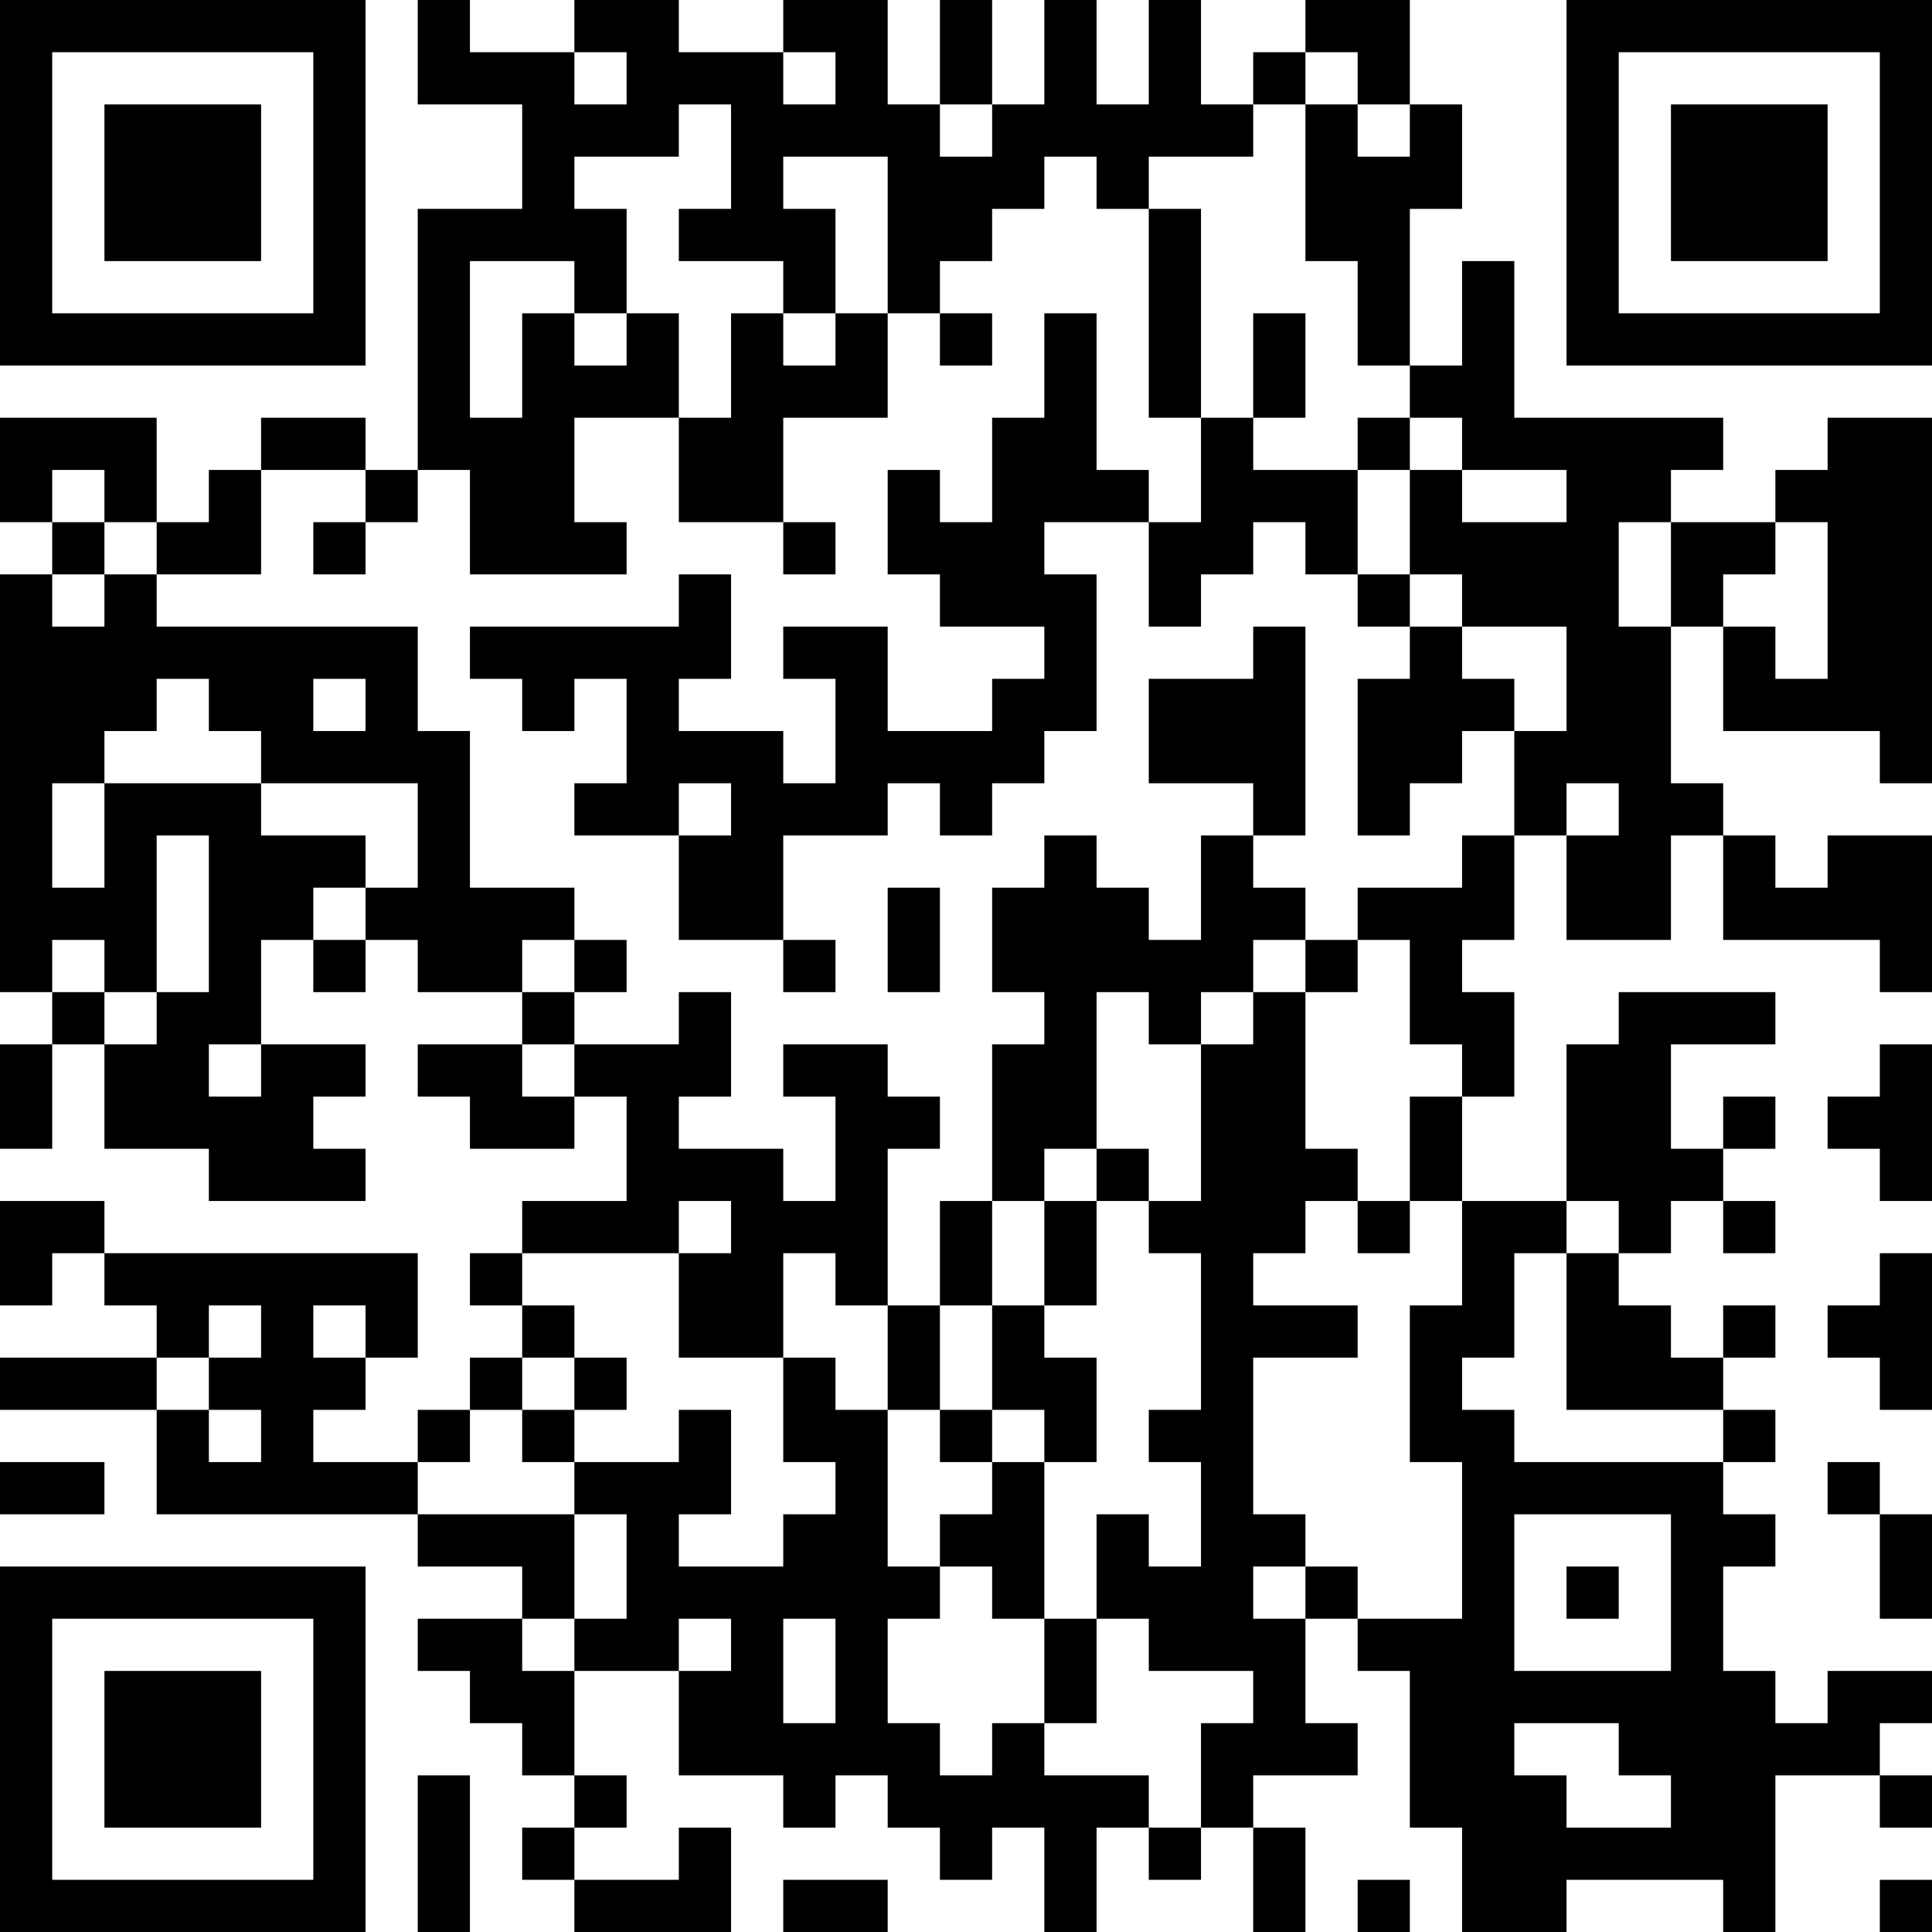 <?xml version="1.0" encoding="UTF-8"?>
<svg xmlns="http://www.w3.org/2000/svg" version="1.1" width="400" height="400" viewBox="0 0 400 400"><rect x="0" y="0" width="400" height="400" fill="#ffffff"/><g transform="scale(10.811)"><g transform="translate(0,0)"><path fill-rule="evenodd" d="M8 0L8 2L10 2L10 4L8 4L8 9L7 9L7 8L5 8L5 9L4 9L4 10L3 10L3 8L0 8L0 10L1 10L1 11L0 11L0 19L1 19L1 20L0 20L0 22L1 22L1 20L2 20L2 22L4 22L4 23L7 23L7 22L6 22L6 21L7 21L7 20L5 20L5 18L6 18L6 19L7 19L7 18L8 18L8 19L10 19L10 20L8 20L8 21L9 21L9 22L11 22L11 21L12 21L12 23L10 23L10 24L9 24L9 25L10 25L10 26L9 26L9 27L8 27L8 28L6 28L6 27L7 27L7 26L8 26L8 24L2 24L2 23L0 23L0 25L1 25L1 24L2 24L2 25L3 25L3 26L0 26L0 27L3 27L3 29L8 29L8 30L10 30L10 31L8 31L8 32L9 32L9 33L10 33L10 34L11 34L11 35L10 35L10 36L11 36L11 37L14 37L14 35L13 35L13 36L11 36L11 35L12 35L12 34L11 34L11 32L13 32L13 34L15 34L15 35L16 35L16 34L17 34L17 35L18 35L18 36L19 36L19 35L20 35L20 37L21 37L21 35L22 35L22 36L23 36L23 35L24 35L24 37L25 37L25 35L24 35L24 34L26 34L26 33L25 33L25 31L26 31L26 32L27 32L27 35L28 35L28 37L30 37L30 36L33 36L33 37L34 37L34 34L36 34L36 35L37 35L37 34L36 34L36 33L37 33L37 32L35 32L35 33L34 33L34 32L33 32L33 30L34 30L34 29L33 29L33 28L34 28L34 27L33 27L33 26L34 26L34 25L33 25L33 26L32 26L32 25L31 25L31 24L32 24L32 23L33 23L33 24L34 24L34 23L33 23L33 22L34 22L34 21L33 21L33 22L32 22L32 20L34 20L34 19L31 19L31 20L30 20L30 23L28 23L28 21L29 21L29 19L28 19L28 18L29 18L29 16L30 16L30 18L32 18L32 16L33 16L33 18L36 18L36 19L37 19L37 16L35 16L35 17L34 17L34 16L33 16L33 15L32 15L32 12L33 12L33 14L36 14L36 15L37 15L37 8L35 8L35 9L34 9L34 10L32 10L32 9L33 9L33 8L29 8L29 5L28 5L28 7L27 7L27 4L28 4L28 2L27 2L27 0L25 0L25 1L24 1L24 2L23 2L23 0L22 0L22 2L21 2L21 0L20 0L20 2L19 2L19 0L18 0L18 2L17 2L17 0L15 0L15 1L13 1L13 0L11 0L11 1L9 1L9 0ZM11 1L11 2L12 2L12 1ZM15 1L15 2L16 2L16 1ZM25 1L25 2L24 2L24 3L22 3L22 4L21 4L21 3L20 3L20 4L19 4L19 5L18 5L18 6L17 6L17 3L15 3L15 4L16 4L16 6L15 6L15 5L13 5L13 4L14 4L14 2L13 2L13 3L11 3L11 4L12 4L12 6L11 6L11 5L9 5L9 8L10 8L10 6L11 6L11 7L12 7L12 6L13 6L13 8L11 8L11 10L12 10L12 11L9 11L9 9L8 9L8 10L7 10L7 9L5 9L5 11L3 11L3 10L2 10L2 9L1 9L1 10L2 10L2 11L1 11L1 12L2 12L2 11L3 11L3 12L8 12L8 14L9 14L9 17L11 17L11 18L10 18L10 19L11 19L11 20L10 20L10 21L11 21L11 20L13 20L13 19L14 19L14 21L13 21L13 22L15 22L15 23L16 23L16 21L15 21L15 20L17 20L17 21L18 21L18 22L17 22L17 25L16 25L16 24L15 24L15 26L13 26L13 24L14 24L14 23L13 23L13 24L10 24L10 25L11 25L11 26L10 26L10 27L9 27L9 28L8 28L8 29L11 29L11 31L10 31L10 32L11 32L11 31L12 31L12 29L11 29L11 28L13 28L13 27L14 27L14 29L13 29L13 30L15 30L15 29L16 29L16 28L15 28L15 26L16 26L16 27L17 27L17 30L18 30L18 31L17 31L17 33L18 33L18 34L19 34L19 33L20 33L20 34L22 34L22 35L23 35L23 33L24 33L24 32L22 32L22 31L21 31L21 29L22 29L22 30L23 30L23 28L22 28L22 27L23 27L23 24L22 24L22 23L23 23L23 20L24 20L24 19L25 19L25 22L26 22L26 23L25 23L25 24L24 24L24 25L26 25L26 26L24 26L24 29L25 29L25 30L24 30L24 31L25 31L25 30L26 30L26 31L28 31L28 28L27 28L27 25L28 25L28 23L27 23L27 21L28 21L28 20L27 20L27 18L26 18L26 17L28 17L28 16L29 16L29 14L30 14L30 12L28 12L28 11L27 11L27 9L28 9L28 10L30 10L30 9L28 9L28 8L27 8L27 7L26 7L26 5L25 5L25 2L26 2L26 3L27 3L27 2L26 2L26 1ZM18 2L18 3L19 3L19 2ZM22 4L22 8L23 8L23 10L22 10L22 9L21 9L21 6L20 6L20 8L19 8L19 10L18 10L18 9L17 9L17 11L18 11L18 12L20 12L20 13L19 13L19 14L17 14L17 12L15 12L15 13L16 13L16 15L15 15L15 14L13 14L13 13L14 13L14 11L13 11L13 12L9 12L9 13L10 13L10 14L11 14L11 13L12 13L12 15L11 15L11 16L13 16L13 18L15 18L15 19L16 19L16 18L15 18L15 16L17 16L17 15L18 15L18 16L19 16L19 15L20 15L20 14L21 14L21 11L20 11L20 10L22 10L22 12L23 12L23 11L24 11L24 10L25 10L25 11L26 11L26 12L27 12L27 13L26 13L26 16L27 16L27 15L28 15L28 14L29 14L29 13L28 13L28 12L27 12L27 11L26 11L26 9L27 9L27 8L26 8L26 9L24 9L24 8L25 8L25 6L24 6L24 8L23 8L23 4ZM14 6L14 8L13 8L13 10L15 10L15 11L16 11L16 10L15 10L15 8L17 8L17 6L16 6L16 7L15 7L15 6ZM18 6L18 7L19 7L19 6ZM6 10L6 11L7 11L7 10ZM31 10L31 12L32 12L32 10ZM34 10L34 11L33 11L33 12L34 12L34 13L35 13L35 10ZM24 12L24 13L22 13L22 15L24 15L24 16L23 16L23 18L22 18L22 17L21 17L21 16L20 16L20 17L19 17L19 19L20 19L20 20L19 20L19 23L18 23L18 25L17 25L17 27L18 27L18 28L19 28L19 29L18 29L18 30L19 30L19 31L20 31L20 33L21 33L21 31L20 31L20 28L21 28L21 26L20 26L20 25L21 25L21 23L22 23L22 22L21 22L21 19L22 19L22 20L23 20L23 19L24 19L24 18L25 18L25 19L26 19L26 18L25 18L25 17L24 17L24 16L25 16L25 12ZM3 13L3 14L2 14L2 15L1 15L1 17L2 17L2 15L5 15L5 16L7 16L7 17L6 17L6 18L7 18L7 17L8 17L8 15L5 15L5 14L4 14L4 13ZM6 13L6 14L7 14L7 13ZM13 15L13 16L14 16L14 15ZM30 15L30 16L31 16L31 15ZM3 16L3 19L2 19L2 18L1 18L1 19L2 19L2 20L3 20L3 19L4 19L4 16ZM17 17L17 19L18 19L18 17ZM11 18L11 19L12 19L12 18ZM4 20L4 21L5 21L5 20ZM36 20L36 21L35 21L35 22L36 22L36 23L37 23L37 20ZM20 22L20 23L19 23L19 25L18 25L18 27L19 27L19 28L20 28L20 27L19 27L19 25L20 25L20 23L21 23L21 22ZM26 23L26 24L27 24L27 23ZM30 23L30 24L29 24L29 26L28 26L28 27L29 27L29 28L33 28L33 27L30 27L30 24L31 24L31 23ZM36 24L36 25L35 25L35 26L36 26L36 27L37 27L37 24ZM4 25L4 26L3 26L3 27L4 27L4 28L5 28L5 27L4 27L4 26L5 26L5 25ZM6 25L6 26L7 26L7 25ZM11 26L11 27L10 27L10 28L11 28L11 27L12 27L12 26ZM0 28L0 29L2 29L2 28ZM35 28L35 29L36 29L36 31L37 31L37 29L36 29L36 28ZM29 29L29 32L32 32L32 29ZM30 30L30 31L31 31L31 30ZM13 31L13 32L14 32L14 31ZM15 31L15 33L16 33L16 31ZM29 33L29 34L30 34L30 35L32 35L32 34L31 34L31 33ZM8 34L8 37L9 37L9 34ZM15 36L15 37L17 37L17 36ZM26 36L26 37L27 37L27 36ZM36 36L36 37L37 37L37 36ZM0 0L0 7L7 7L7 0ZM1 1L1 6L6 6L6 1ZM2 2L2 5L5 5L5 2ZM30 0L30 7L37 7L37 0ZM31 1L31 6L36 6L36 1ZM32 2L32 5L35 5L35 2ZM0 30L0 37L7 37L7 30ZM1 31L1 36L6 36L6 31ZM2 32L2 35L5 35L5 32Z" fill="#000000"/></g></g></svg>
